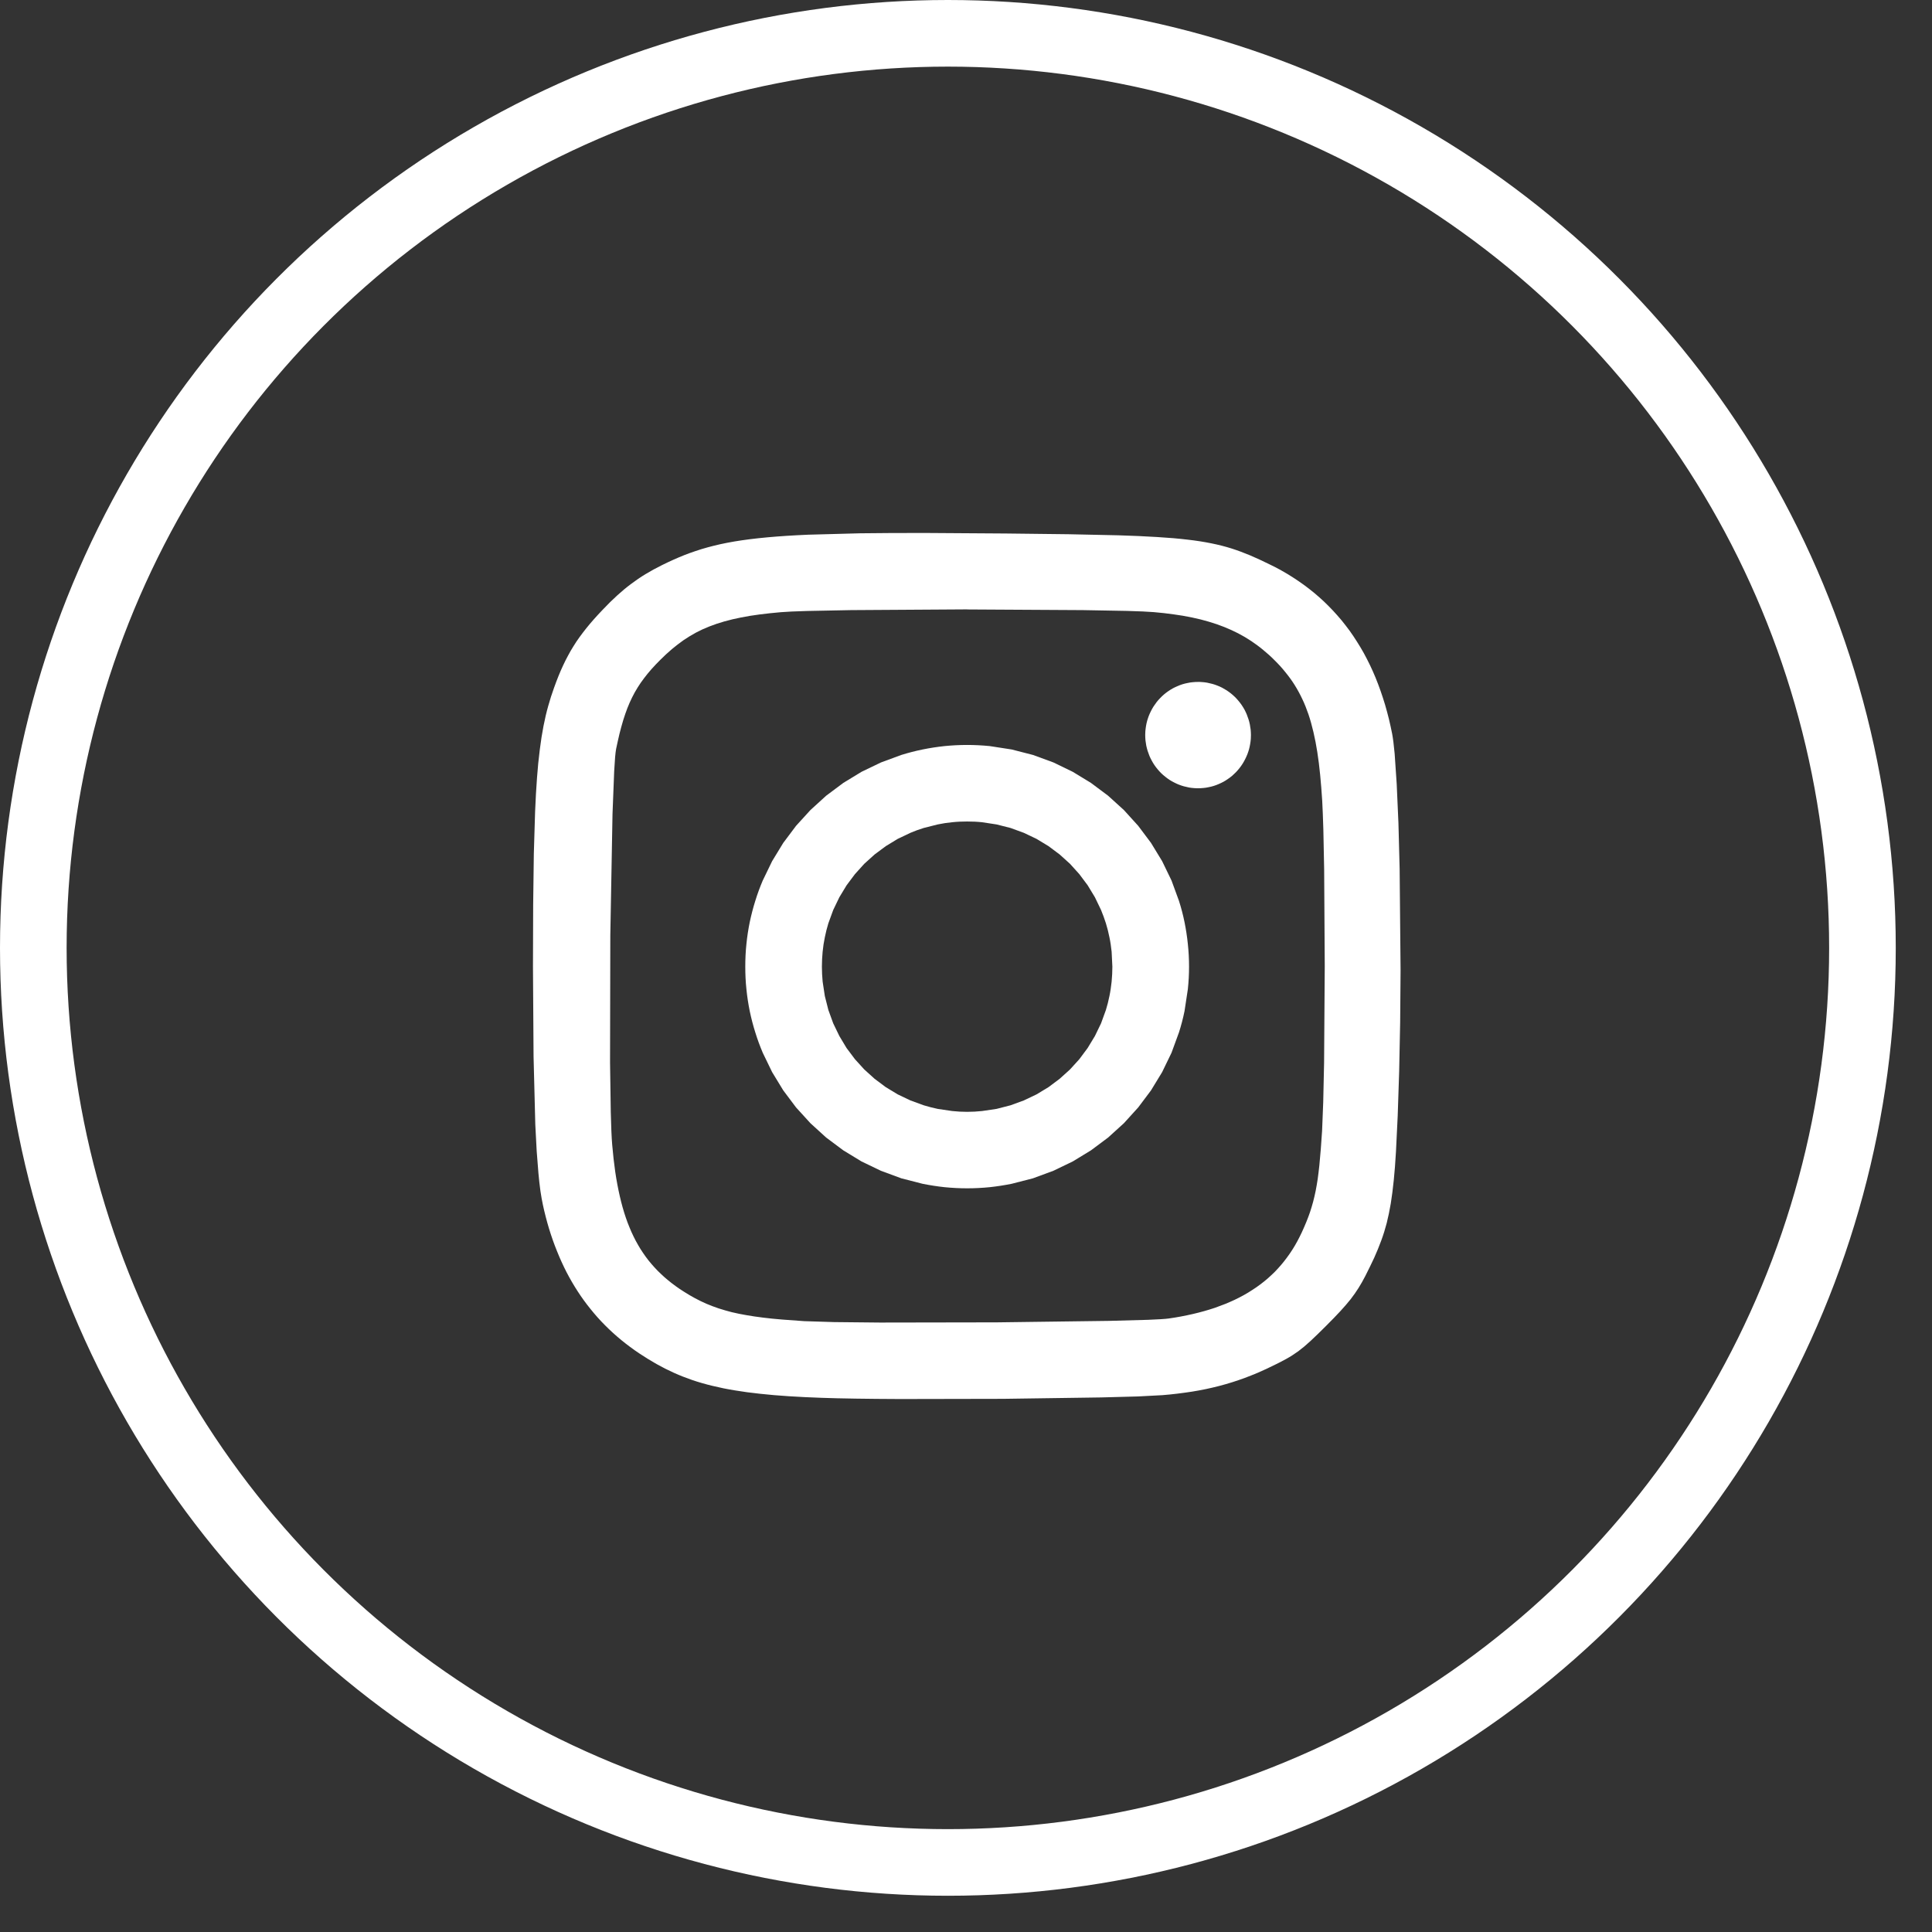 <svg width="29" height="29" viewBox="0 0 29 29" fill="none" xmlns="http://www.w3.org/2000/svg">
<rect x="0" y="0" width="29" height="29" fill="#333333" stroke="none"/>
<circle cx="14.228" cy="14.228" r="13.728" stroke="white"/>
<path d="M14.517 11.182C14.402 11.182 14.289 11.188 14.178 11.199C14.066 11.211 13.956 11.228 13.848 11.25C13.74 11.272 13.633 11.3 13.529 11.332L13.223 11.445L12.932 11.585L12.658 11.752L12.401 11.944L12.165 12.159L11.949 12.396L11.757 12.652L11.59 12.926L11.449 13.217C11.407 13.316 11.369 13.418 11.337 13.523C11.304 13.627 11.277 13.733 11.254 13.841C11.232 13.949 11.215 14.059 11.204 14.17C11.192 14.282 11.187 14.395 11.187 14.509C11.187 14.624 11.192 14.737 11.204 14.848C11.215 14.959 11.232 15.069 11.254 15.178C11.277 15.287 11.304 15.392 11.337 15.496C11.369 15.601 11.407 15.702 11.449 15.802L11.59 16.093L11.757 16.367L11.949 16.623L12.165 16.86L12.401 17.075L12.658 17.267L12.932 17.434L13.223 17.574L13.529 17.687L13.848 17.769C13.957 17.791 14.067 17.808 14.178 17.82C14.29 17.831 14.404 17.837 14.517 17.837C14.632 17.837 14.745 17.831 14.856 17.82C14.967 17.808 15.077 17.791 15.186 17.769L15.505 17.687L15.811 17.574L16.102 17.434L16.376 17.267L16.633 17.075L16.87 16.86L17.085 16.623L17.277 16.367L17.444 16.093L17.585 15.802L17.697 15.496C17.73 15.392 17.758 15.286 17.78 15.178L17.83 14.848C17.842 14.737 17.848 14.624 17.848 14.509C17.848 14.395 17.842 14.282 17.83 14.17C17.819 14.06 17.802 13.95 17.78 13.841C17.758 13.732 17.73 13.627 17.697 13.523L17.585 13.217L17.444 12.926L17.277 12.652L17.085 12.396L16.87 12.159L16.633 11.944L16.376 11.752L16.102 11.585L15.811 11.444L15.505 11.332L15.186 11.25L14.856 11.199C14.744 11.188 14.63 11.182 14.517 11.182V11.182ZM14.517 12.331C14.593 12.331 14.668 12.334 14.741 12.342L14.958 12.375L15.168 12.428L15.368 12.501L15.559 12.592L15.739 12.701L15.906 12.826L16.061 12.966L16.201 13.121L16.326 13.288L16.435 13.468L16.527 13.659C16.554 13.724 16.578 13.791 16.6 13.859C16.621 13.928 16.639 13.997 16.653 14.069C16.668 14.14 16.678 14.212 16.686 14.286L16.697 14.51C16.697 14.585 16.693 14.66 16.686 14.734C16.678 14.807 16.668 14.88 16.653 14.951C16.639 15.022 16.621 15.092 16.6 15.16L16.527 15.361L16.435 15.551L16.326 15.731L16.201 15.899L16.061 16.053L15.906 16.193L15.739 16.318L15.559 16.427L15.368 16.518L15.168 16.591L14.958 16.645L14.741 16.677C14.667 16.685 14.592 16.689 14.517 16.689C14.442 16.689 14.367 16.685 14.293 16.677L14.076 16.645C14.005 16.63 13.935 16.612 13.866 16.591L13.666 16.518L13.475 16.427L13.295 16.318L13.128 16.193L12.973 16.053L12.833 15.899L12.707 15.731L12.599 15.551L12.507 15.361L12.434 15.16L12.381 14.951L12.348 14.734C12.341 14.659 12.337 14.585 12.337 14.51C12.337 14.435 12.341 14.36 12.348 14.286C12.355 14.212 12.366 14.14 12.381 14.069C12.395 13.998 12.413 13.928 12.434 13.859L12.507 13.659L12.599 13.468L12.708 13.288L12.833 13.121L12.973 12.966L13.128 12.826L13.296 12.701L13.475 12.592L13.666 12.501C13.731 12.473 13.798 12.449 13.866 12.428L14.076 12.375C14.147 12.36 14.22 12.349 14.293 12.342C14.367 12.334 14.442 12.331 14.517 12.331L14.517 12.331Z" fill="white"/>
<path d="M17.984 10.236C17.957 10.236 17.931 10.237 17.904 10.24C17.878 10.242 17.852 10.246 17.826 10.252C17.8 10.257 17.774 10.263 17.749 10.271C17.724 10.279 17.699 10.288 17.675 10.299C17.65 10.309 17.627 10.321 17.603 10.333C17.58 10.346 17.558 10.36 17.536 10.375C17.514 10.39 17.493 10.406 17.473 10.423C17.452 10.441 17.433 10.459 17.415 10.478C17.396 10.497 17.379 10.517 17.362 10.538C17.346 10.559 17.331 10.58 17.316 10.603C17.302 10.625 17.289 10.648 17.277 10.672C17.265 10.695 17.254 10.72 17.244 10.745C17.235 10.77 17.226 10.795 17.219 10.82C17.212 10.846 17.206 10.872 17.202 10.898C17.198 10.925 17.194 10.951 17.192 10.977C17.191 10.996 17.19 11.015 17.19 11.034C17.19 11.06 17.192 11.087 17.194 11.114C17.197 11.14 17.201 11.166 17.206 11.193C17.212 11.219 17.218 11.244 17.226 11.27C17.234 11.295 17.243 11.32 17.253 11.345C17.263 11.369 17.275 11.393 17.288 11.417C17.3 11.44 17.314 11.463 17.329 11.485C17.344 11.507 17.36 11.528 17.377 11.548C17.394 11.569 17.412 11.588 17.431 11.607C17.45 11.625 17.47 11.643 17.491 11.659C17.511 11.676 17.533 11.691 17.555 11.706C17.577 11.72 17.6 11.733 17.624 11.745C17.647 11.758 17.672 11.768 17.696 11.778C17.721 11.788 17.746 11.796 17.771 11.803C17.797 11.81 17.823 11.816 17.849 11.821C17.875 11.825 17.901 11.829 17.927 11.83C17.946 11.832 17.965 11.832 17.984 11.832C18.01 11.832 18.037 11.831 18.063 11.828C18.089 11.826 18.115 11.822 18.141 11.816C18.167 11.811 18.193 11.805 18.218 11.797C18.243 11.789 18.268 11.78 18.293 11.769C18.317 11.759 18.341 11.747 18.364 11.735C18.387 11.722 18.41 11.708 18.431 11.693C18.453 11.678 18.474 11.662 18.495 11.645C18.515 11.627 18.534 11.609 18.553 11.59C18.571 11.571 18.588 11.551 18.605 11.53C18.621 11.509 18.637 11.488 18.651 11.465C18.665 11.443 18.678 11.42 18.69 11.396C18.702 11.372 18.713 11.348 18.723 11.323C18.732 11.299 18.741 11.273 18.748 11.248C18.755 11.222 18.761 11.196 18.765 11.17C18.77 11.143 18.773 11.117 18.775 11.091C18.776 11.072 18.777 11.053 18.777 11.034C18.777 11.007 18.775 10.981 18.773 10.954C18.77 10.928 18.766 10.902 18.761 10.876C18.756 10.849 18.749 10.824 18.741 10.798C18.733 10.773 18.724 10.748 18.714 10.723C18.704 10.699 18.692 10.675 18.68 10.651C18.667 10.628 18.653 10.605 18.638 10.583C18.623 10.561 18.607 10.54 18.59 10.52C18.573 10.499 18.555 10.48 18.536 10.461C18.517 10.443 18.497 10.425 18.477 10.409C18.456 10.392 18.434 10.377 18.412 10.362C18.39 10.348 18.367 10.335 18.343 10.322C18.32 10.31 18.296 10.3 18.271 10.29C18.246 10.28 18.221 10.272 18.196 10.265C18.17 10.258 18.144 10.252 18.118 10.247C18.092 10.243 18.066 10.239 18.04 10.238C18.021 10.236 18.002 10.236 17.984 10.236V10.236Z" fill="white"/>
<path d="M13.886 8C13.524 8 13.2 8.001 12.91 8.005L12.131 8.026C11.901 8.036 11.697 8.049 11.514 8.066C11.423 8.074 11.336 8.084 11.255 8.094C11.177 8.104 11.099 8.115 11.022 8.128C10.948 8.141 10.878 8.154 10.811 8.169C10.744 8.184 10.68 8.2 10.618 8.217C10.558 8.233 10.498 8.252 10.439 8.272C10.381 8.291 10.324 8.312 10.268 8.334C10.156 8.379 10.047 8.428 9.934 8.484C9.847 8.527 9.767 8.571 9.691 8.617C9.615 8.663 9.543 8.712 9.473 8.765C9.4 8.819 9.33 8.878 9.263 8.939C9.193 9.003 9.121 9.073 9.047 9.152C8.953 9.25 8.872 9.341 8.8 9.431C8.764 9.476 8.73 9.521 8.698 9.565C8.666 9.609 8.636 9.654 8.608 9.7C8.579 9.746 8.552 9.792 8.527 9.84C8.501 9.888 8.476 9.937 8.453 9.987C8.405 10.089 8.361 10.199 8.317 10.322C8.284 10.412 8.255 10.504 8.229 10.597C8.202 10.692 8.179 10.791 8.158 10.898C8.137 11.006 8.119 11.121 8.103 11.249C8.085 11.389 8.071 11.529 8.061 11.67C8.049 11.824 8.04 11.995 8.032 12.184L8.013 12.813L8.003 13.581L8 14.509L8.009 15.858L8.035 16.88L8.056 17.28L8.082 17.61C8.09 17.7 8.1 17.789 8.112 17.877C8.124 17.956 8.136 18.025 8.149 18.085C8.175 18.206 8.206 18.326 8.242 18.445C8.277 18.559 8.316 18.671 8.361 18.781C8.404 18.889 8.452 18.994 8.503 19.094C8.555 19.194 8.611 19.291 8.671 19.383C8.731 19.476 8.795 19.564 8.864 19.649C8.932 19.734 9.005 19.816 9.082 19.893C9.159 19.971 9.241 20.045 9.326 20.115C9.413 20.186 9.503 20.253 9.596 20.315C9.683 20.373 9.768 20.425 9.854 20.474C9.941 20.523 10.028 20.567 10.117 20.607C10.206 20.647 10.298 20.683 10.394 20.716C10.489 20.748 10.589 20.777 10.694 20.802C10.8 20.828 10.912 20.851 11.03 20.87C11.148 20.89 11.274 20.907 11.409 20.921C11.543 20.936 11.687 20.948 11.842 20.958C11.997 20.968 12.162 20.976 12.339 20.982C12.614 20.992 13.029 20.998 13.507 21L15.057 20.997L16.525 20.976L17.083 20.961L17.446 20.942C17.524 20.936 17.601 20.928 17.674 20.919C17.748 20.91 17.821 20.9 17.892 20.889C17.962 20.878 18.031 20.865 18.099 20.851C18.166 20.837 18.233 20.821 18.3 20.804C18.366 20.787 18.43 20.768 18.495 20.748C18.559 20.728 18.622 20.706 18.685 20.683C18.749 20.659 18.812 20.634 18.874 20.608C18.937 20.581 18.999 20.552 19.062 20.522C19.159 20.476 19.236 20.437 19.305 20.399C19.369 20.364 19.431 20.324 19.49 20.281C19.548 20.238 19.606 20.189 19.672 20.128C19.739 20.066 19.815 19.992 19.909 19.898C19.991 19.816 20.06 19.745 20.12 19.68C20.18 19.615 20.23 19.556 20.275 19.5C20.317 19.446 20.356 19.39 20.392 19.333C20.428 19.276 20.46 19.218 20.494 19.153C20.543 19.055 20.588 18.965 20.628 18.878C20.666 18.794 20.701 18.708 20.733 18.621C20.765 18.535 20.792 18.447 20.815 18.359C20.838 18.267 20.858 18.171 20.876 18.065C20.893 17.959 20.908 17.844 20.921 17.715C20.934 17.587 20.945 17.445 20.954 17.285L20.98 16.749L21.002 16.082L21.017 15.34L21.023 14.563L21.009 13.038L20.991 12.355L20.965 11.768L20.934 11.311C20.922 11.184 20.91 11.084 20.897 11.016C20.882 10.941 20.866 10.867 20.848 10.792C20.83 10.72 20.811 10.649 20.79 10.577C20.769 10.508 20.747 10.439 20.723 10.371C20.7 10.304 20.674 10.238 20.648 10.173C20.622 10.108 20.593 10.046 20.564 9.984C20.534 9.922 20.503 9.862 20.471 9.803C20.438 9.744 20.404 9.687 20.368 9.631C20.333 9.575 20.296 9.52 20.258 9.467C20.219 9.414 20.179 9.363 20.138 9.312C20.096 9.262 20.053 9.213 20.009 9.166C19.965 9.119 19.919 9.073 19.872 9.028C19.825 8.984 19.776 8.941 19.726 8.899C19.675 8.857 19.623 8.817 19.57 8.778C19.517 8.74 19.462 8.702 19.407 8.667C19.35 8.63 19.293 8.596 19.234 8.563C19.174 8.53 19.114 8.498 19.052 8.469C18.951 8.419 18.856 8.375 18.764 8.336C18.673 8.298 18.58 8.263 18.486 8.233C18.391 8.203 18.293 8.178 18.184 8.156C18.076 8.134 17.958 8.115 17.824 8.1C17.69 8.084 17.54 8.071 17.369 8.061C17.198 8.05 17.006 8.042 16.786 8.035L16.04 8.019L15.096 8.008L13.886 8L13.886 8ZM14.514 9.148L16.258 9.158L16.916 9.17C17.097 9.175 17.235 9.181 17.317 9.188C17.422 9.197 17.523 9.208 17.619 9.222C17.711 9.234 17.803 9.25 17.894 9.269C17.982 9.287 18.065 9.308 18.145 9.332C18.225 9.355 18.302 9.382 18.375 9.411C18.448 9.44 18.518 9.472 18.586 9.507C18.653 9.542 18.718 9.58 18.781 9.622C18.843 9.664 18.904 9.708 18.962 9.757C19.021 9.805 19.078 9.856 19.133 9.912C19.192 9.97 19.246 10.029 19.295 10.091C19.345 10.152 19.391 10.215 19.433 10.282C19.475 10.349 19.513 10.419 19.547 10.491C19.582 10.564 19.613 10.642 19.641 10.724C19.669 10.807 19.693 10.895 19.715 10.988C19.738 11.088 19.758 11.188 19.773 11.288C19.79 11.395 19.804 11.509 19.816 11.631C19.828 11.753 19.838 11.883 19.847 12.022C19.853 12.134 19.859 12.281 19.864 12.455L19.876 13.048L19.885 14.501L19.875 15.952L19.862 16.544L19.845 16.974C19.832 17.175 19.819 17.345 19.804 17.492C19.796 17.566 19.788 17.634 19.779 17.698C19.77 17.758 19.76 17.818 19.748 17.878C19.737 17.933 19.724 17.987 19.71 18.041C19.696 18.092 19.681 18.143 19.664 18.194C19.647 18.244 19.628 18.294 19.608 18.343C19.586 18.396 19.564 18.447 19.54 18.499C19.519 18.544 19.496 18.589 19.473 18.632C19.45 18.675 19.425 18.717 19.399 18.758C19.373 18.799 19.346 18.838 19.317 18.877C19.289 18.915 19.26 18.952 19.229 18.988C19.198 19.024 19.166 19.059 19.133 19.093C19.099 19.126 19.064 19.159 19.029 19.19C18.993 19.221 18.956 19.251 18.917 19.28C18.878 19.309 18.839 19.337 18.797 19.363C18.756 19.39 18.714 19.416 18.67 19.44C18.626 19.464 18.581 19.488 18.534 19.51C18.487 19.532 18.439 19.553 18.39 19.573C18.34 19.593 18.289 19.612 18.238 19.63C18.134 19.665 18.024 19.696 17.908 19.723C17.787 19.751 17.666 19.774 17.543 19.791C17.496 19.798 17.387 19.805 17.232 19.811L16.641 19.827L14.964 19.849L13.209 19.852L12.52 19.845L12.072 19.831L11.742 19.807C11.639 19.799 11.544 19.789 11.455 19.778C11.366 19.767 11.282 19.755 11.204 19.741C11.13 19.729 11.056 19.713 10.983 19.696C10.917 19.679 10.851 19.66 10.786 19.639C10.723 19.618 10.663 19.595 10.604 19.57C10.546 19.545 10.489 19.517 10.433 19.487C10.377 19.457 10.321 19.424 10.265 19.388C10.222 19.361 10.181 19.334 10.142 19.305C10.102 19.276 10.064 19.247 10.028 19.217C9.991 19.187 9.956 19.156 9.922 19.123C9.888 19.092 9.855 19.058 9.824 19.024C9.793 18.99 9.763 18.955 9.734 18.919C9.705 18.882 9.678 18.845 9.652 18.806C9.625 18.767 9.6 18.727 9.577 18.686C9.553 18.645 9.53 18.602 9.509 18.558C9.487 18.513 9.466 18.467 9.448 18.421C9.428 18.374 9.41 18.325 9.393 18.275C9.359 18.175 9.329 18.068 9.303 17.954C9.277 17.84 9.254 17.719 9.235 17.59C9.217 17.462 9.201 17.325 9.189 17.18C9.18 17.073 9.173 16.906 9.168 16.695L9.157 15.948L9.161 14.041L9.194 12.219L9.219 11.578L9.233 11.365C9.238 11.309 9.243 11.267 9.248 11.242C9.265 11.159 9.283 11.082 9.3 11.009C9.317 10.941 9.336 10.873 9.356 10.806C9.376 10.743 9.396 10.684 9.418 10.627C9.439 10.573 9.463 10.52 9.489 10.467C9.514 10.416 9.541 10.368 9.571 10.32C9.6 10.273 9.632 10.227 9.667 10.181C9.701 10.135 9.739 10.09 9.779 10.044C9.82 9.998 9.864 9.952 9.912 9.904C9.967 9.849 10.025 9.795 10.085 9.744C10.142 9.696 10.201 9.651 10.262 9.608C10.322 9.567 10.384 9.53 10.448 9.495C10.512 9.461 10.579 9.43 10.649 9.403C10.72 9.375 10.794 9.35 10.872 9.328C10.954 9.305 11.037 9.285 11.121 9.269C11.209 9.251 11.303 9.236 11.403 9.223C11.502 9.21 11.609 9.199 11.723 9.189C11.802 9.182 11.938 9.176 12.118 9.171L12.773 9.158L14.514 9.147L14.514 9.148Z" fill="white"/>
</svg>

